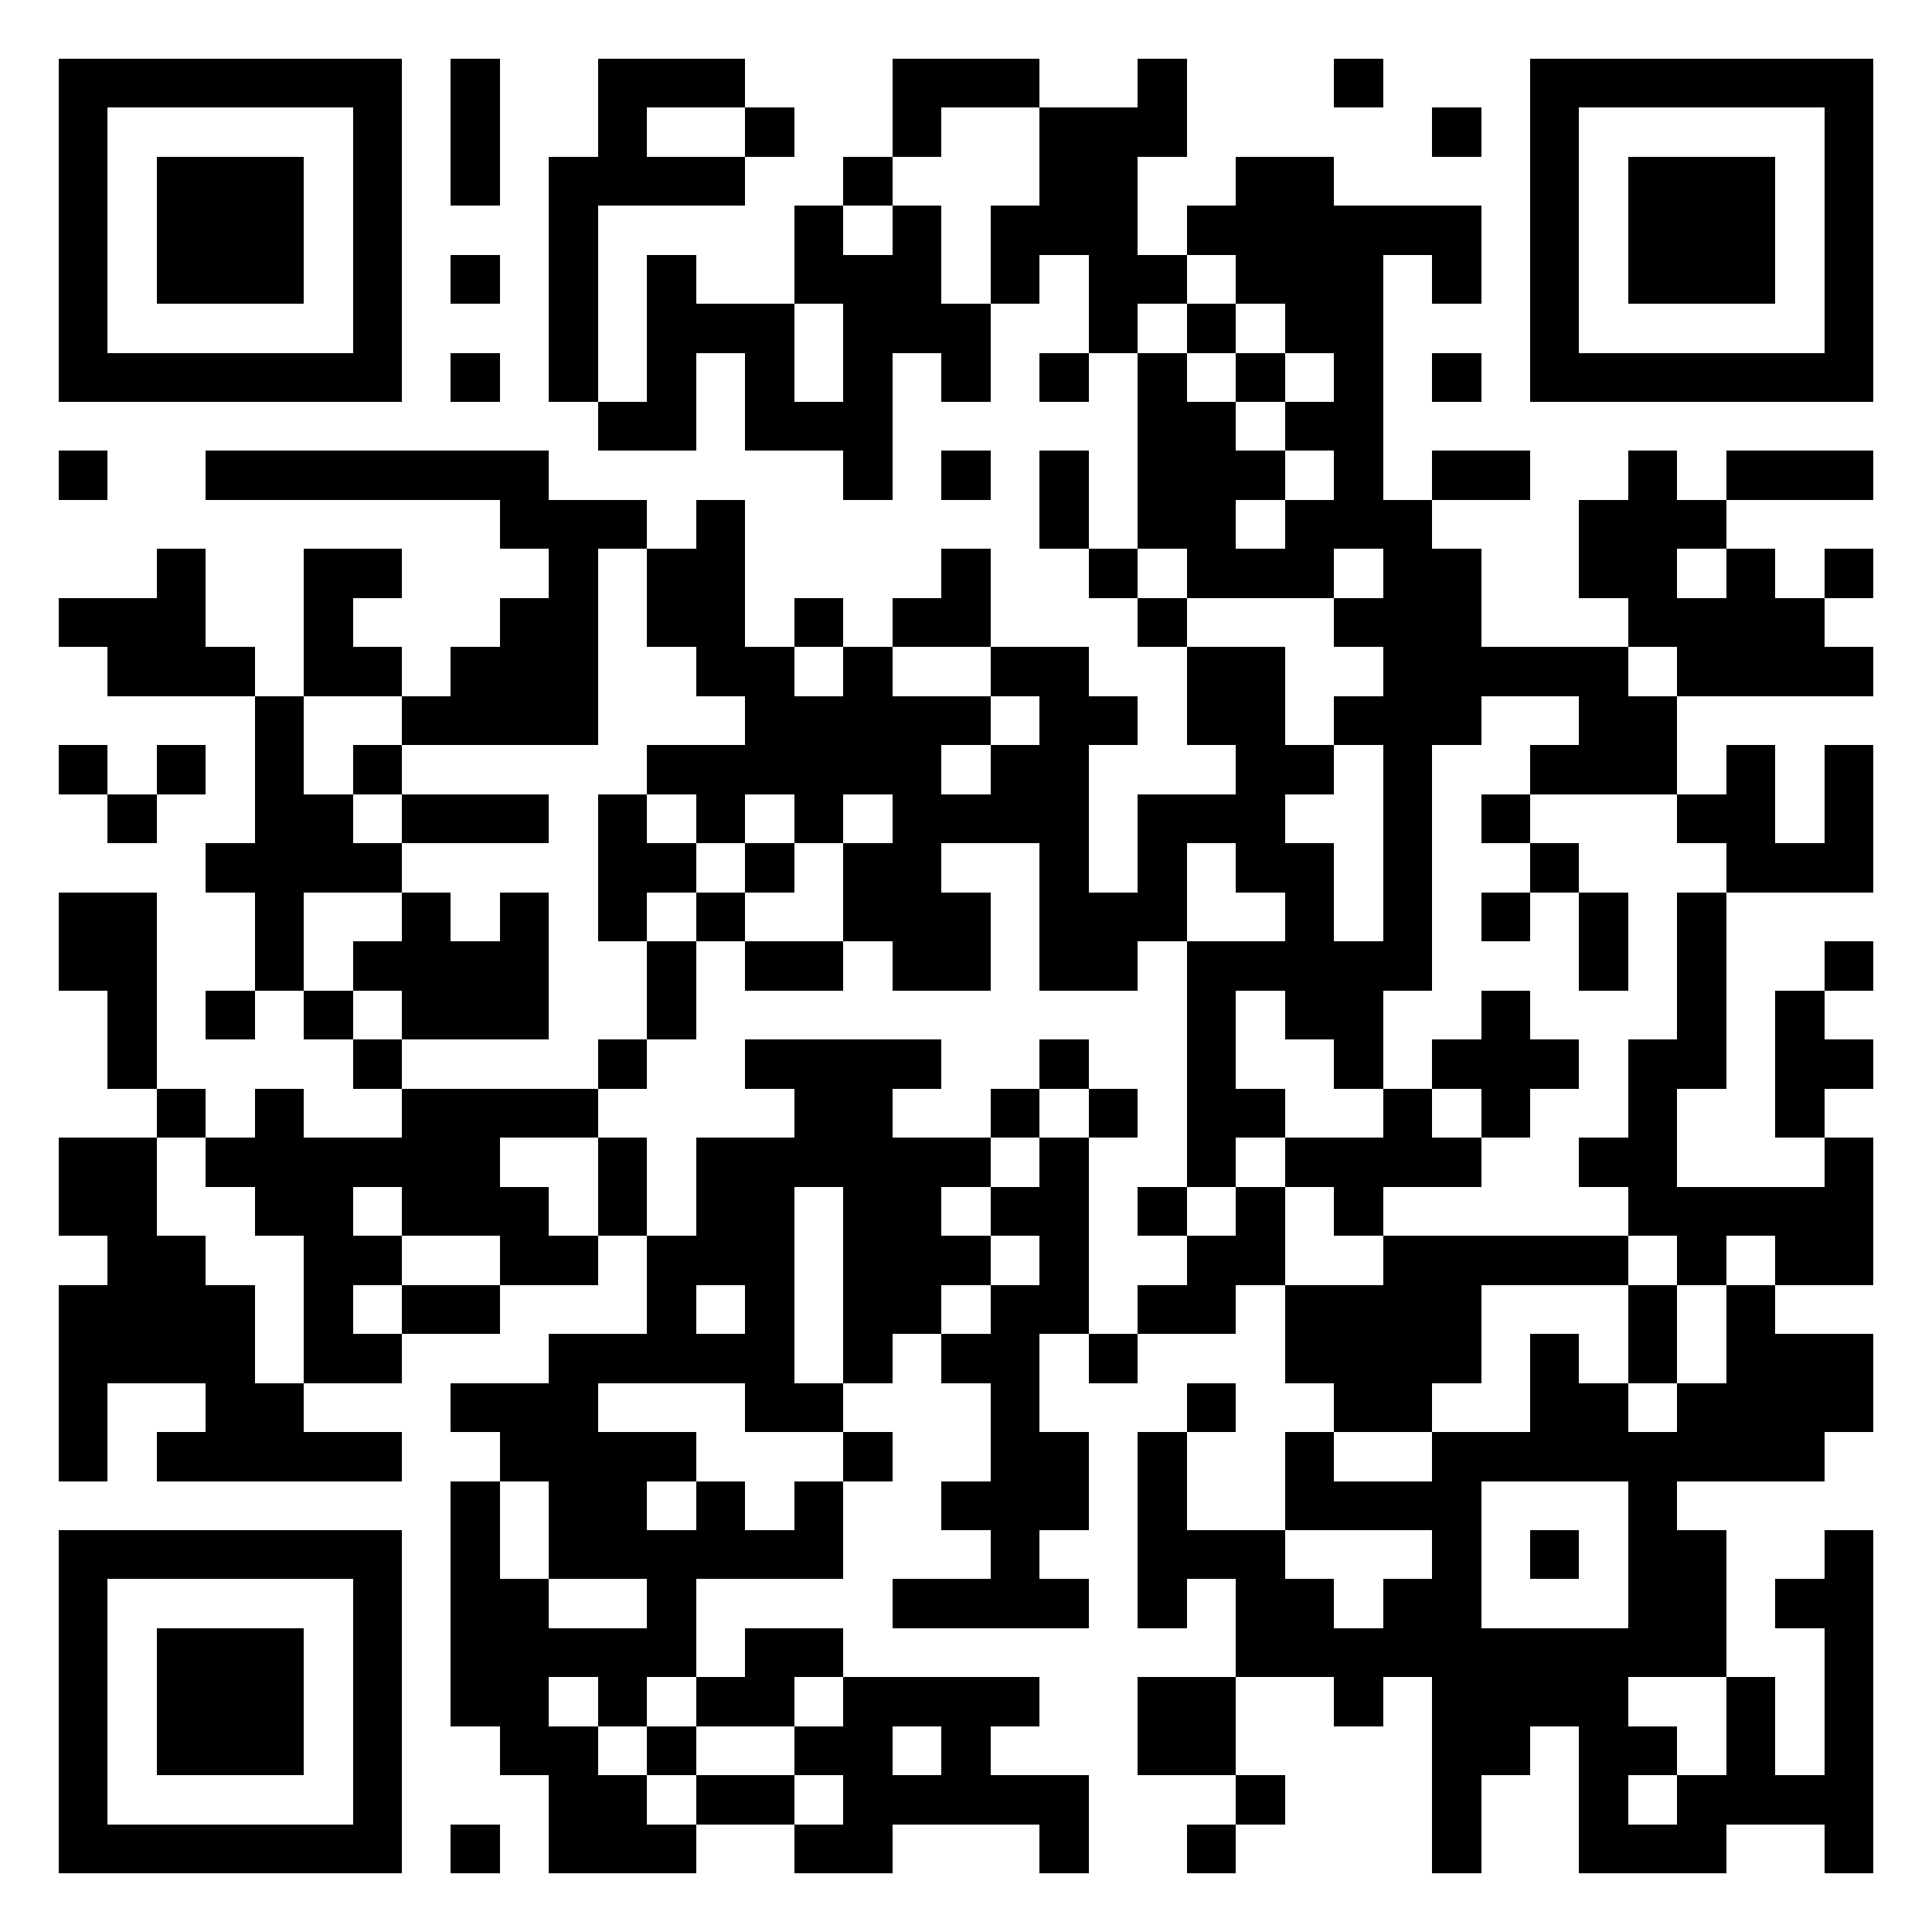 <?xml version="1.0" encoding="UTF-8"?>
<svg width="1024" height="1024" shape-rendering="crispEdges" version="1.1" xmlns="http://www.w3.org/2000/svg">
	<desc>qrcode-generator 5.0.0 by magiclen.org</desc>
	<rect width="1024" height="1024" fill="#FFF"/>
	<path d="M31 31h26v26H31V31M57 31h26v26H57V31M83 31h26v26H83V31M109 31h26v26H109V31M135 31h26v26H135V31M161 31h26v26H161V31M187 31h26v26H187V31M239 31h26v26H239V31M317 31h26v26H317V31M343 31h26v26H343V31M369 31h26v26H369V31M473 31h26v26H473V31M499 31h26v26H499V31M525 31h26v26H525V31M603 31h26v26H603V31M707 31h26v26H707V31M811 31h26v26H811V31M837 31h26v26H837V31M863 31h26v26H863V31M889 31h26v26H889V31M915 31h26v26H915V31M941 31h26v26H941V31M967 31h26v26H967V31M31 57h26v26H31V57M187 57h26v26H187V57M239 57h26v26H239V57M317 57h26v26H317V57M395 57h26v26H395V57M473 57h26v26H473V57M551 57h26v26H551V57M577 57h26v26H577V57M603 57h26v26H603V57M759 57h26v26H759V57M811 57h26v26H811V57M967 57h26v26H967V57M31 83h26v26H31V83M83 83h26v26H83V83M109 83h26v26H109V83M135 83h26v26H135V83M187 83h26v26H187V83M239 83h26v26H239V83M291 83h26v26H291V83M317 83h26v26H317V83M343 83h26v26H343V83M369 83h26v26H369V83M447 83h26v26H447V83M551 83h26v26H551V83M577 83h26v26H577V83M655 83h26v26H655V83M681 83h26v26H681V83M811 83h26v26H811V83M863 83h26v26H863V83M889 83h26v26H889V83M915 83h26v26H915V83M967 83h26v26H967V83M31 109h26v26H31V109M83 109h26v26H83V109M109 109h26v26H109V109M135 109h26v26H135V109M187 109h26v26H187V109M291 109h26v26H291V109M421 109h26v26H421V109M473 109h26v26H473V109M525 109h26v26H525V109M551 109h26v26H551V109M577 109h26v26H577V109M629 109h26v26H629V109M655 109h26v26H655V109M681 109h26v26H681V109M707 109h26v26H707V109M733 109h26v26H733V109M759 109h26v26H759V109M811 109h26v26H811V109M863 109h26v26H863V109M889 109h26v26H889V109M915 109h26v26H915V109M967 109h26v26H967V109M31 135h26v26H31V135M83 135h26v26H83V135M109 135h26v26H109V135M135 135h26v26H135V135M187 135h26v26H187V135M239 135h26v26H239V135M291 135h26v26H291V135M343 135h26v26H343V135M421 135h26v26H421V135M447 135h26v26H447V135M473 135h26v26H473V135M525 135h26v26H525V135M577 135h26v26H577V135M603 135h26v26H603V135M655 135h26v26H655V135M681 135h26v26H681V135M707 135h26v26H707V135M759 135h26v26H759V135M811 135h26v26H811V135M863 135h26v26H863V135M889 135h26v26H889V135M915 135h26v26H915V135M967 135h26v26H967V135M31 161h26v26H31V161M187 161h26v26H187V161M291 161h26v26H291V161M343 161h26v26H343V161M369 161h26v26H369V161M395 161h26v26H395V161M447 161h26v26H447V161M473 161h26v26H473V161M499 161h26v26H499V161M577 161h26v26H577V161M629 161h26v26H629V161M681 161h26v26H681V161M707 161h26v26H707V161M811 161h26v26H811V161M967 161h26v26H967V161M31 187h26v26H31V187M57 187h26v26H57V187M83 187h26v26H83V187M109 187h26v26H109V187M135 187h26v26H135V187M161 187h26v26H161V187M187 187h26v26H187V187M239 187h26v26H239V187M291 187h26v26H291V187M343 187h26v26H343V187M395 187h26v26H395V187M447 187h26v26H447V187M499 187h26v26H499V187M551 187h26v26H551V187M603 187h26v26H603V187M655 187h26v26H655V187M707 187h26v26H707V187M759 187h26v26H759V187M811 187h26v26H811V187M837 187h26v26H837V187M863 187h26v26H863V187M889 187h26v26H889V187M915 187h26v26H915V187M941 187h26v26H941V187M967 187h26v26H967V187M317 213h26v26H317V213M343 213h26v26H343V213M395 213h26v26H395V213M421 213h26v26H421V213M447 213h26v26H447V213M603 213h26v26H603V213M629 213h26v26H629V213M681 213h26v26H681V213M707 213h26v26H707V213M31 239h26v26H31V239M109 239h26v26H109V239M135 239h26v26H135V239M161 239h26v26H161V239M187 239h26v26H187V239M213 239h26v26H213V239M239 239h26v26H239V239M265 239h26v26H265V239M447 239h26v26H447V239M499 239h26v26H499V239M551 239h26v26H551V239M603 239h26v26H603V239M629 239h26v26H629V239M655 239h26v26H655V239M707 239h26v26H707V239M759 239h26v26H759V239M785 239h26v26H785V239M863 239h26v26H863V239M915 239h26v26H915V239M941 239h26v26H941V239M967 239h26v26H967V239M265 265h26v26H265V265M291 265h26v26H291V265M317 265h26v26H317V265M369 265h26v26H369V265M551 265h26v26H551V265M603 265h26v26H603V265M629 265h26v26H629V265M681 265h26v26H681V265M707 265h26v26H707V265M733 265h26v26H733V265M837 265h26v26H837V265M863 265h26v26H863V265M889 265h26v26H889V265M83 291h26v26H83V291M161 291h26v26H161V291M187 291h26v26H187V291M291 291h26v26H291V291M343 291h26v26H343V291M369 291h26v26H369V291M499 291h26v26H499V291M577 291h26v26H577V291M629 291h26v26H629V291M655 291h26v26H655V291M681 291h26v26H681V291M733 291h26v26H733V291M759 291h26v26H759V291M837 291h26v26H837V291M863 291h26v26H863V291M915 291h26v26H915V291M967 291h26v26H967V291M31 317h26v26H31V317M57 317h26v26H57V317M83 317h26v26H83V317M161 317h26v26H161V317M265 317h26v26H265V317M291 317h26v26H291V317M343 317h26v26H343V317M369 317h26v26H369V317M421 317h26v26H421V317M473 317h26v26H473V317M499 317h26v26H499V317M603 317h26v26H603V317M707 317h26v26H707V317M733 317h26v26H733V317M759 317h26v26H759V317M863 317h26v26H863V317M889 317h26v26H889V317M915 317h26v26H915V317M941 317h26v26H941V317M57 343h26v26H57V343M83 343h26v26H83V343M109 343h26v26H109V343M161 343h26v26H161V343M187 343h26v26H187V343M239 343h26v26H239V343M265 343h26v26H265V343M291 343h26v26H291V343M369 343h26v26H369V343M395 343h26v26H395V343M447 343h26v26H447V343M525 343h26v26H525V343M551 343h26v26H551V343M629 343h26v26H629V343M655 343h26v26H655V343M733 343h26v26H733V343M759 343h26v26H759V343M785 343h26v26H785V343M811 343h26v26H811V343M837 343h26v26H837V343M889 343h26v26H889V343M915 343h26v26H915V343M941 343h26v26H941V343M967 343h26v26H967V343M135 369h26v26H135V369M213 369h26v26H213V369M239 369h26v26H239V369M265 369h26v26H265V369M291 369h26v26H291V369M395 369h26v26H395V369M421 369h26v26H421V369M447 369h26v26H447V369M473 369h26v26H473V369M499 369h26v26H499V369M551 369h26v26H551V369M577 369h26v26H577V369M629 369h26v26H629V369M655 369h26v26H655V369M707 369h26v26H707V369M733 369h26v26H733V369M759 369h26v26H759V369M837 369h26v26H837V369M863 369h26v26H863V369M31 395h26v26H31V395M83 395h26v26H83V395M135 395h26v26H135V395M187 395h26v26H187V395M343 395h26v26H343V395M369 395h26v26H369V395M395 395h26v26H395V395M421 395h26v26H421V395M447 395h26v26H447V395M473 395h26v26H473V395M525 395h26v26H525V395M551 395h26v26H551V395M655 395h26v26H655V395M681 395h26v26H681V395M733 395h26v26H733V395M811 395h26v26H811V395M837 395h26v26H837V395M863 395h26v26H863V395M915 395h26v26H915V395M967 395h26v26H967V395M57 421h26v26H57V421M135 421h26v26H135V421M161 421h26v26H161V421M213 421h26v26H213V421M239 421h26v26H239V421M265 421h26v26H265V421M317 421h26v26H317V421M369 421h26v26H369V421M421 421h26v26H421V421M473 421h26v26H473V421M499 421h26v26H499V421M525 421h26v26H525V421M551 421h26v26H551V421M603 421h26v26H603V421M629 421h26v26H629V421M655 421h26v26H655V421M733 421h26v26H733V421M785 421h26v26H785V421M889 421h26v26H889V421M915 421h26v26H915V421M967 421h26v26H967V421M109 447h26v26H109V447M135 447h26v26H135V447M161 447h26v26H161V447M187 447h26v26H187V447M317 447h26v26H317V447M343 447h26v26H343V447M395 447h26v26H395V447M447 447h26v26H447V447M473 447h26v26H473V447M551 447h26v26H551V447M603 447h26v26H603V447M655 447h26v26H655V447M681 447h26v26H681V447M733 447h26v26H733V447M811 447h26v26H811V447M915 447h26v26H915V447M941 447h26v26H941V447M967 447h26v26H967V447M31 473h26v26H31V473M57 473h26v26H57V473M135 473h26v26H135V473M213 473h26v26H213V473M265 473h26v26H265V473M317 473h26v26H317V473M369 473h26v26H369V473M447 473h26v26H447V473M473 473h26v26H473V473M499 473h26v26H499V473M551 473h26v26H551V473M577 473h26v26H577V473M603 473h26v26H603V473M681 473h26v26H681V473M733 473h26v26H733V473M785 473h26v26H785V473M837 473h26v26H837V473M889 473h26v26H889V473M31 499h26v26H31V499M57 499h26v26H57V499M135 499h26v26H135V499M187 499h26v26H187V499M213 499h26v26H213V499M239 499h26v26H239V499M265 499h26v26H265V499M343 499h26v26H343V499M395 499h26v26H395V499M421 499h26v26H421V499M473 499h26v26H473V499M499 499h26v26H499V499M551 499h26v26H551V499M577 499h26v26H577V499M629 499h26v26H629V499M655 499h26v26H655V499M681 499h26v26H681V499M707 499h26v26H707V499M733 499h26v26H733V499M837 499h26v26H837V499M889 499h26v26H889V499M967 499h26v26H967V499M57 525h26v26H57V525M109 525h26v26H109V525M161 525h26v26H161V525M213 525h26v26H213V525M239 525h26v26H239V525M265 525h26v26H265V525M343 525h26v26H343V525M629 525h26v26H629V525M681 525h26v26H681V525M707 525h26v26H707V525M785 525h26v26H785V525M889 525h26v26H889V525M941 525h26v26H941V525M57 551h26v26H57V551M187 551h26v26H187V551M317 551h26v26H317V551M395 551h26v26H395V551M421 551h26v26H421V551M447 551h26v26H447V551M473 551h26v26H473V551M551 551h26v26H551V551M629 551h26v26H629V551M707 551h26v26H707V551M759 551h26v26H759V551M785 551h26v26H785V551M811 551h26v26H811V551M863 551h26v26H863V551M889 551h26v26H889V551M941 551h26v26H941V551M967 551h26v26H967V551M83 577h26v26H83V577M135 577h26v26H135V577M213 577h26v26H213V577M239 577h26v26H239V577M265 577h26v26H265V577M291 577h26v26H291V577M421 577h26v26H421V577M447 577h26v26H447V577M525 577h26v26H525V577M577 577h26v26H577V577M629 577h26v26H629V577M655 577h26v26H655V577M733 577h26v26H733V577M785 577h26v26H785V577M863 577h26v26H863V577M941 577h26v26H941V577M31 603h26v26H31V603M57 603h26v26H57V603M109 603h26v26H109V603M135 603h26v26H135V603M161 603h26v26H161V603M187 603h26v26H187V603M213 603h26v26H213V603M239 603h26v26H239V603M317 603h26v26H317V603M369 603h26v26H369V603M395 603h26v26H395V603M421 603h26v26H421V603M447 603h26v26H447V603M473 603h26v26H473V603M499 603h26v26H499V603M551 603h26v26H551V603M629 603h26v26H629V603M681 603h26v26H681V603M707 603h26v26H707V603M733 603h26v26H733V603M759 603h26v26H759V603M837 603h26v26H837V603M863 603h26v26H863V603M967 603h26v26H967V603M31 629h26v26H31V629M57 629h26v26H57V629M135 629h26v26H135V629M161 629h26v26H161V629M213 629h26v26H213V629M239 629h26v26H239V629M265 629h26v26H265V629M317 629h26v26H317V629M369 629h26v26H369V629M395 629h26v26H395V629M447 629h26v26H447V629M473 629h26v26H473V629M525 629h26v26H525V629M551 629h26v26H551V629M603 629h26v26H603V629M655 629h26v26H655V629M707 629h26v26H707V629M863 629h26v26H863V629M889 629h26v26H889V629M915 629h26v26H915V629M941 629h26v26H941V629M967 629h26v26H967V629M57 655h26v26H57V655M83 655h26v26H83V655M161 655h26v26H161V655M187 655h26v26H187V655M265 655h26v26H265V655M291 655h26v26H291V655M343 655h26v26H343V655M369 655h26v26H369V655M395 655h26v26H395V655M447 655h26v26H447V655M473 655h26v26H473V655M499 655h26v26H499V655M551 655h26v26H551V655M629 655h26v26H629V655M655 655h26v26H655V655M733 655h26v26H733V655M759 655h26v26H759V655M785 655h26v26H785V655M811 655h26v26H811V655M837 655h26v26H837V655M889 655h26v26H889V655M941 655h26v26H941V655M967 655h26v26H967V655M31 681h26v26H31V681M57 681h26v26H57V681M83 681h26v26H83V681M109 681h26v26H109V681M161 681h26v26H161V681M213 681h26v26H213V681M239 681h26v26H239V681M343 681h26v26H343V681M395 681h26v26H395V681M447 681h26v26H447V681M473 681h26v26H473V681M525 681h26v26H525V681M551 681h26v26H551V681M603 681h26v26H603V681M629 681h26v26H629V681M681 681h26v26H681V681M707 681h26v26H707V681M733 681h26v26H733V681M759 681h26v26H759V681M863 681h26v26H863V681M915 681h26v26H915V681M31 707h26v26H31V707M57 707h26v26H57V707M83 707h26v26H83V707M109 707h26v26H109V707M161 707h26v26H161V707M187 707h26v26H187V707M291 707h26v26H291V707M317 707h26v26H317V707M343 707h26v26H343V707M369 707h26v26H369V707M395 707h26v26H395V707M447 707h26v26H447V707M499 707h26v26H499V707M525 707h26v26H525V707M577 707h26v26H577V707M681 707h26v26H681V707M707 707h26v26H707V707M733 707h26v26H733V707M759 707h26v26H759V707M811 707h26v26H811V707M863 707h26v26H863V707M915 707h26v26H915V707M941 707h26v26H941V707M967 707h26v26H967V707M31 733h26v26H31V733M109 733h26v26H109V733M135 733h26v26H135V733M239 733h26v26H239V733M265 733h26v26H265V733M291 733h26v26H291V733M395 733h26v26H395V733M421 733h26v26H421V733M525 733h26v26H525V733M629 733h26v26H629V733M707 733h26v26H707V733M733 733h26v26H733V733M811 733h26v26H811V733M837 733h26v26H837V733M889 733h26v26H889V733M915 733h26v26H915V733M941 733h26v26H941V733M967 733h26v26H967V733M31 759h26v26H31V759M83 759h26v26H83V759M109 759h26v26H109V759M135 759h26v26H135V759M161 759h26v26H161V759M187 759h26v26H187V759M265 759h26v26H265V759M291 759h26v26H291V759M317 759h26v26H317V759M343 759h26v26H343V759M447 759h26v26H447V759M525 759h26v26H525V759M551 759h26v26H551V759M603 759h26v26H603V759M681 759h26v26H681V759M759 759h26v26H759V759M785 759h26v26H785V759M811 759h26v26H811V759M837 759h26v26H837V759M863 759h26v26H863V759M889 759h26v26H889V759M915 759h26v26H915V759M941 759h26v26H941V759M239 785h26v26H239V785M291 785h26v26H291V785M317 785h26v26H317V785M369 785h26v26H369V785M421 785h26v26H421V785M499 785h26v26H499V785M525 785h26v26H525V785M551 785h26v26H551V785M603 785h26v26H603V785M681 785h26v26H681V785M707 785h26v26H707V785M733 785h26v26H733V785M759 785h26v26H759V785M863 785h26v26H863V785M31 811h26v26H31V811M57 811h26v26H57V811M83 811h26v26H83V811M109 811h26v26H109V811M135 811h26v26H135V811M161 811h26v26H161V811M187 811h26v26H187V811M239 811h26v26H239V811M291 811h26v26H291V811M317 811h26v26H317V811M343 811h26v26H343V811M369 811h26v26H369V811M395 811h26v26H395V811M421 811h26v26H421V811M525 811h26v26H525V811M603 811h26v26H603V811M629 811h26v26H629V811M655 811h26v26H655V811M759 811h26v26H759V811M811 811h26v26H811V811M863 811h26v26H863V811M889 811h26v26H889V811M967 811h26v26H967V811M31 837h26v26H31V837M187 837h26v26H187V837M239 837h26v26H239V837M265 837h26v26H265V837M343 837h26v26H343V837M473 837h26v26H473V837M499 837h26v26H499V837M525 837h26v26H525V837M551 837h26v26H551V837M603 837h26v26H603V837M655 837h26v26H655V837M681 837h26v26H681V837M733 837h26v26H733V837M759 837h26v26H759V837M863 837h26v26H863V837M889 837h26v26H889V837M941 837h26v26H941V837M967 837h26v26H967V837M31 863h26v26H31V863M83 863h26v26H83V863M109 863h26v26H109V863M135 863h26v26H135V863M187 863h26v26H187V863M239 863h26v26H239V863M265 863h26v26H265V863M291 863h26v26H291V863M317 863h26v26H317V863M343 863h26v26H343V863M395 863h26v26H395V863M421 863h26v26H421V863M655 863h26v26H655V863M681 863h26v26H681V863M707 863h26v26H707V863M733 863h26v26H733V863M759 863h26v26H759V863M785 863h26v26H785V863M811 863h26v26H811V863M837 863h26v26H837V863M863 863h26v26H863V863M889 863h26v26H889V863M967 863h26v26H967V863M31 889h26v26H31V889M83 889h26v26H83V889M109 889h26v26H109V889M135 889h26v26H135V889M187 889h26v26H187V889M239 889h26v26H239V889M265 889h26v26H265V889M317 889h26v26H317V889M369 889h26v26H369V889M395 889h26v26H395V889M447 889h26v26H447V889M473 889h26v26H473V889M499 889h26v26H499V889M525 889h26v26H525V889M603 889h26v26H603V889M629 889h26v26H629V889M707 889h26v26H707V889M759 889h26v26H759V889M785 889h26v26H785V889M811 889h26v26H811V889M837 889h26v26H837V889M915 889h26v26H915V889M967 889h26v26H967V889M31 915h26v26H31V915M83 915h26v26H83V915M109 915h26v26H109V915M135 915h26v26H135V915M187 915h26v26H187V915M265 915h26v26H265V915M291 915h26v26H291V915M343 915h26v26H343V915M421 915h26v26H421V915M447 915h26v26H447V915M499 915h26v26H499V915M603 915h26v26H603V915M629 915h26v26H629V915M759 915h26v26H759V915M785 915h26v26H785V915M837 915h26v26H837V915M863 915h26v26H863V915M915 915h26v26H915V915M967 915h26v26H967V915M31 941h26v26H31V941M187 941h26v26H187V941M291 941h26v26H291V941M317 941h26v26H317V941M369 941h26v26H369V941M395 941h26v26H395V941M447 941h26v26H447V941M473 941h26v26H473V941M499 941h26v26H499V941M525 941h26v26H525V941M551 941h26v26H551V941M655 941h26v26H655V941M759 941h26v26H759V941M837 941h26v26H837V941M889 941h26v26H889V941M915 941h26v26H915V941M941 941h26v26H941V941M967 941h26v26H967V941M31 967h26v26H31V967M57 967h26v26H57V967M83 967h26v26H83V967M109 967h26v26H109V967M135 967h26v26H135V967M161 967h26v26H161V967M187 967h26v26H187V967M239 967h26v26H239V967M291 967h26v26H291V967M317 967h26v26H317V967M343 967h26v26H343V967M421 967h26v26H421V967M447 967h26v26H447V967M551 967h26v26H551V967M629 967h26v26H629V967M759 967h26v26H759V967M837 967h26v26H837V967M863 967h26v26H863V967M889 967h26v26H889V967M967 967h26v26H967V967"/>
</svg>